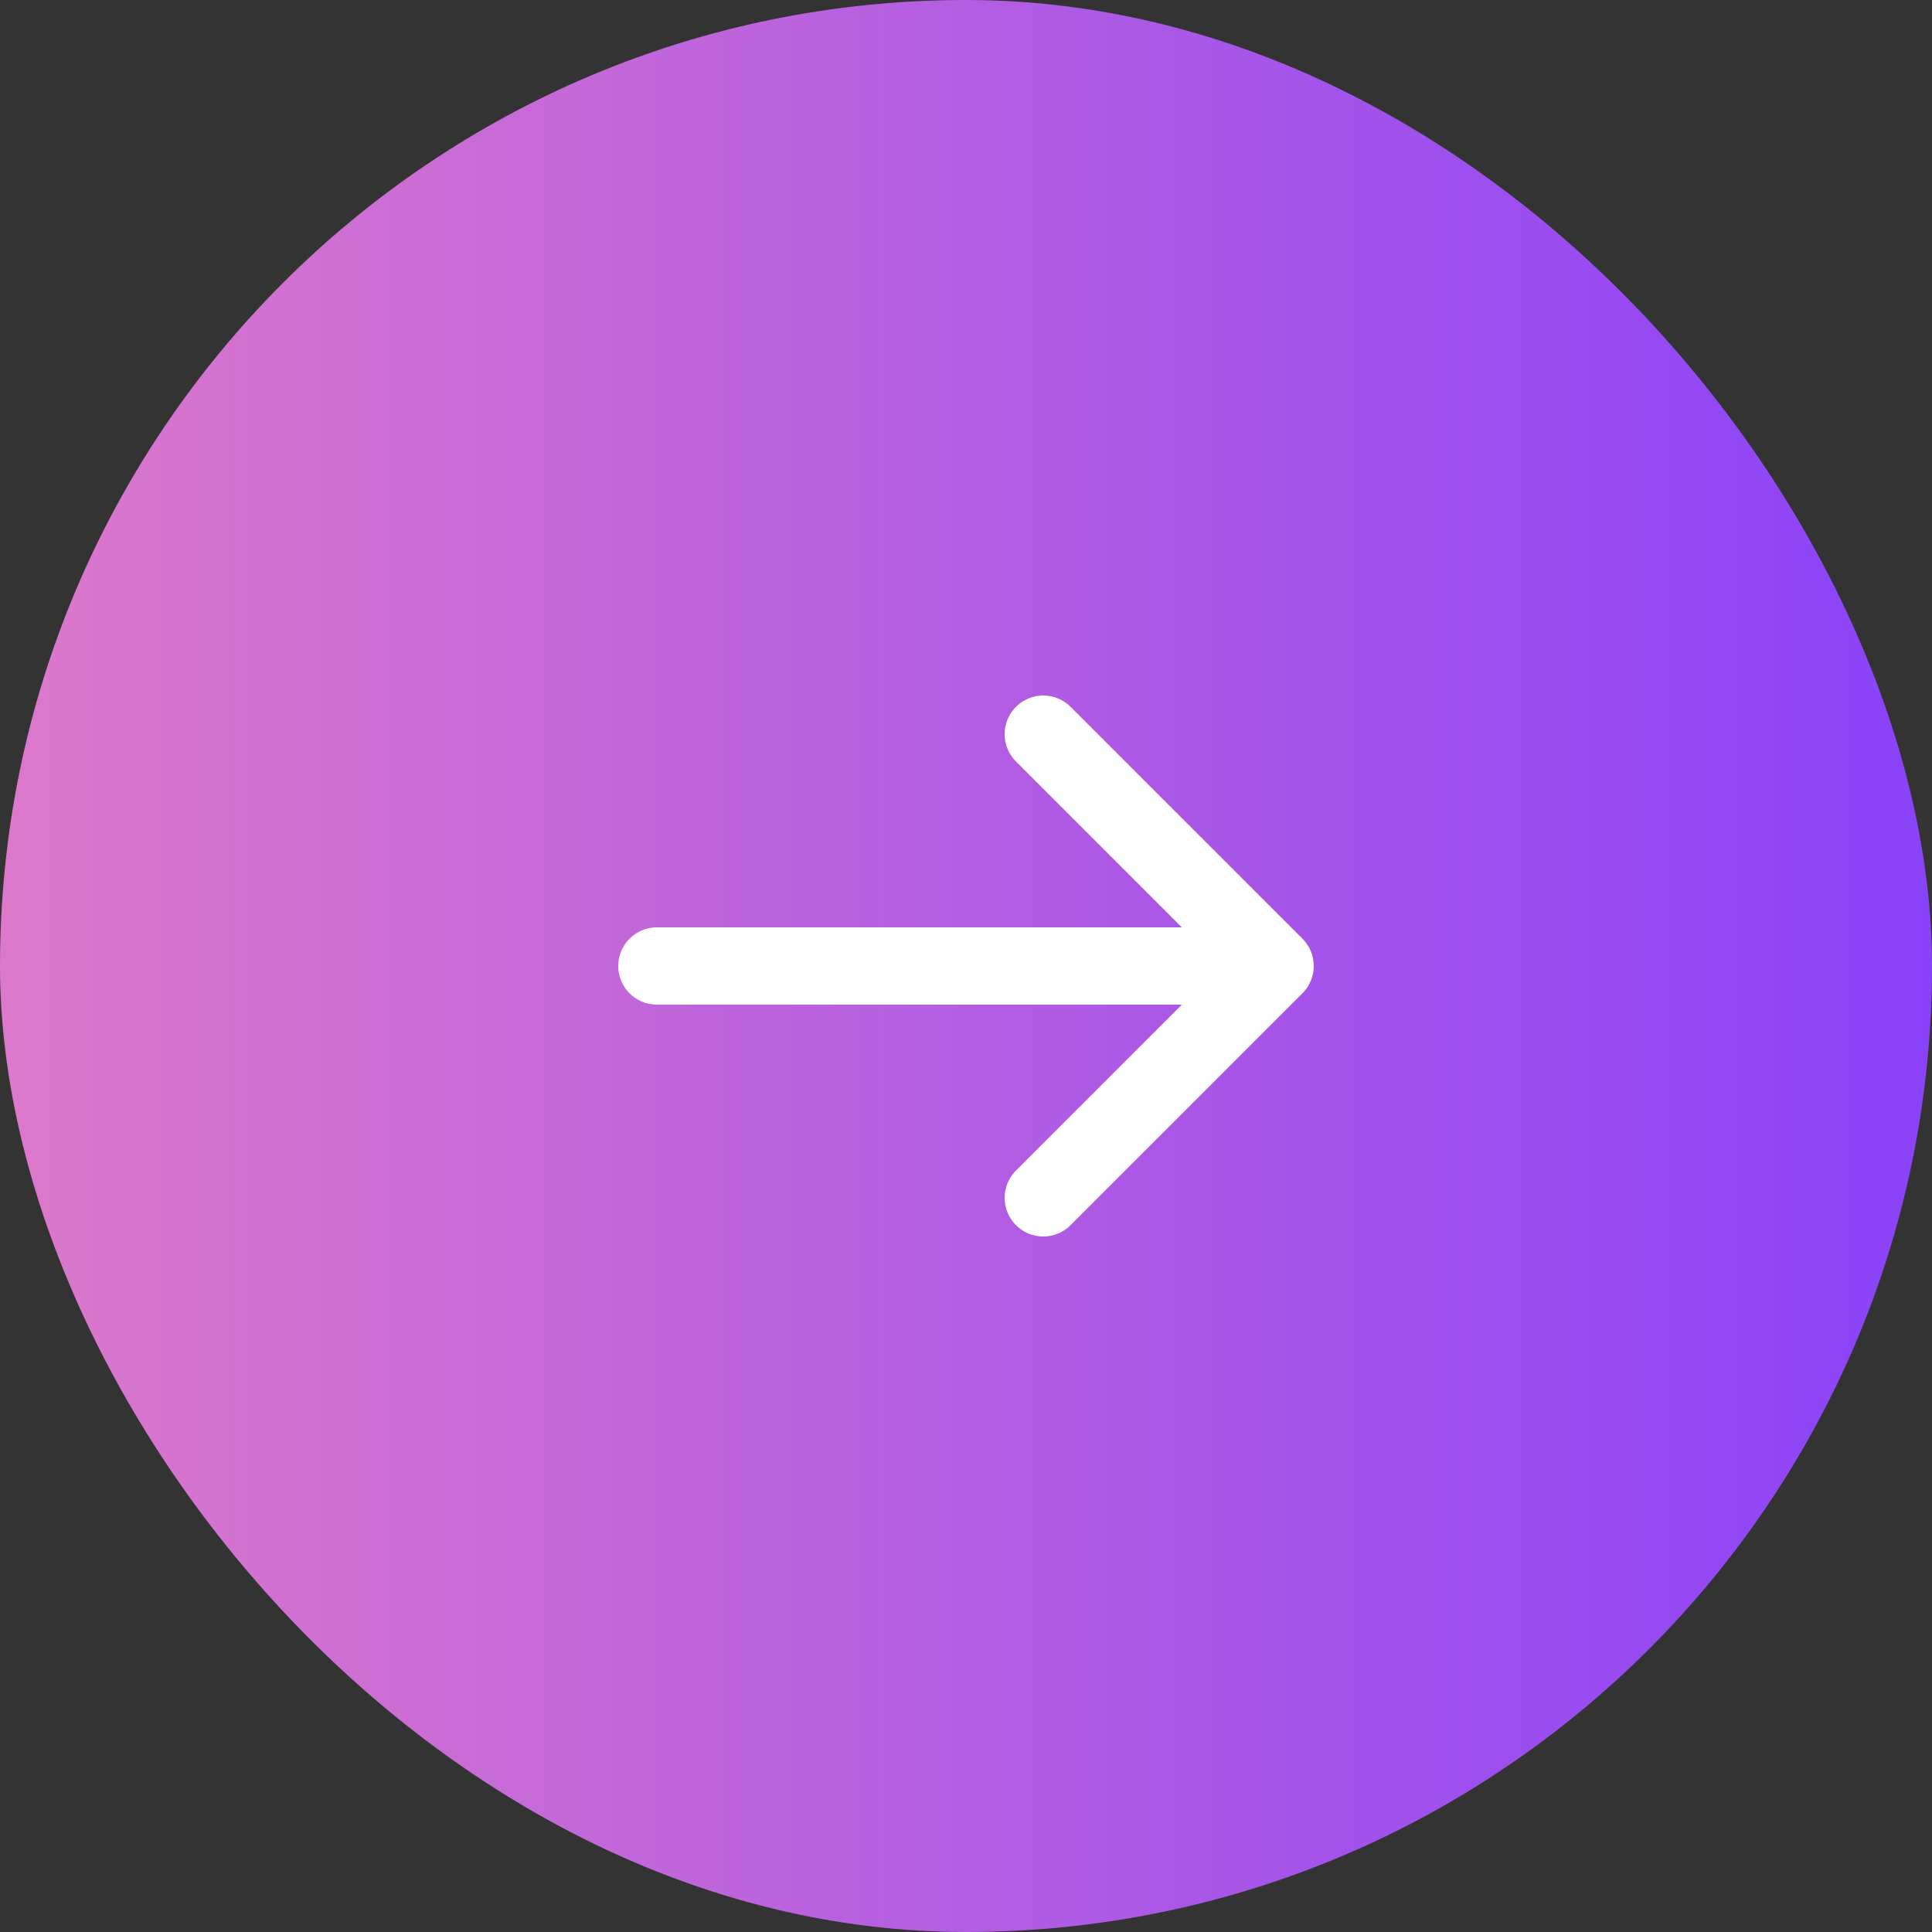 <?xml version="1.0" encoding="UTF-8"?> <svg xmlns="http://www.w3.org/2000/svg" width="50" height="50" viewBox="0 0 50 50" fill="none"><rect x="0" y="0" width="50" height="50" fill="#333333" stroke="none"/><rect width="50" height="50" rx="25" fill="url(#paint0_linear_2047_1144)"></rect><path d="M17 25H33M33 25L27 19M33 25L27 31" stroke="white" stroke-width="2" stroke-linecap="round" stroke-linejoin="round"></path><defs><linearGradient id="paint0_linear_2047_1144" x1="0" y1="25" x2="50" y2="25" gradientUnits="userSpaceOnUse"><stop stop-color="#DC79CB"></stop><stop offset="1" stop-color="#8A42F8"></stop></linearGradient></defs></svg> 